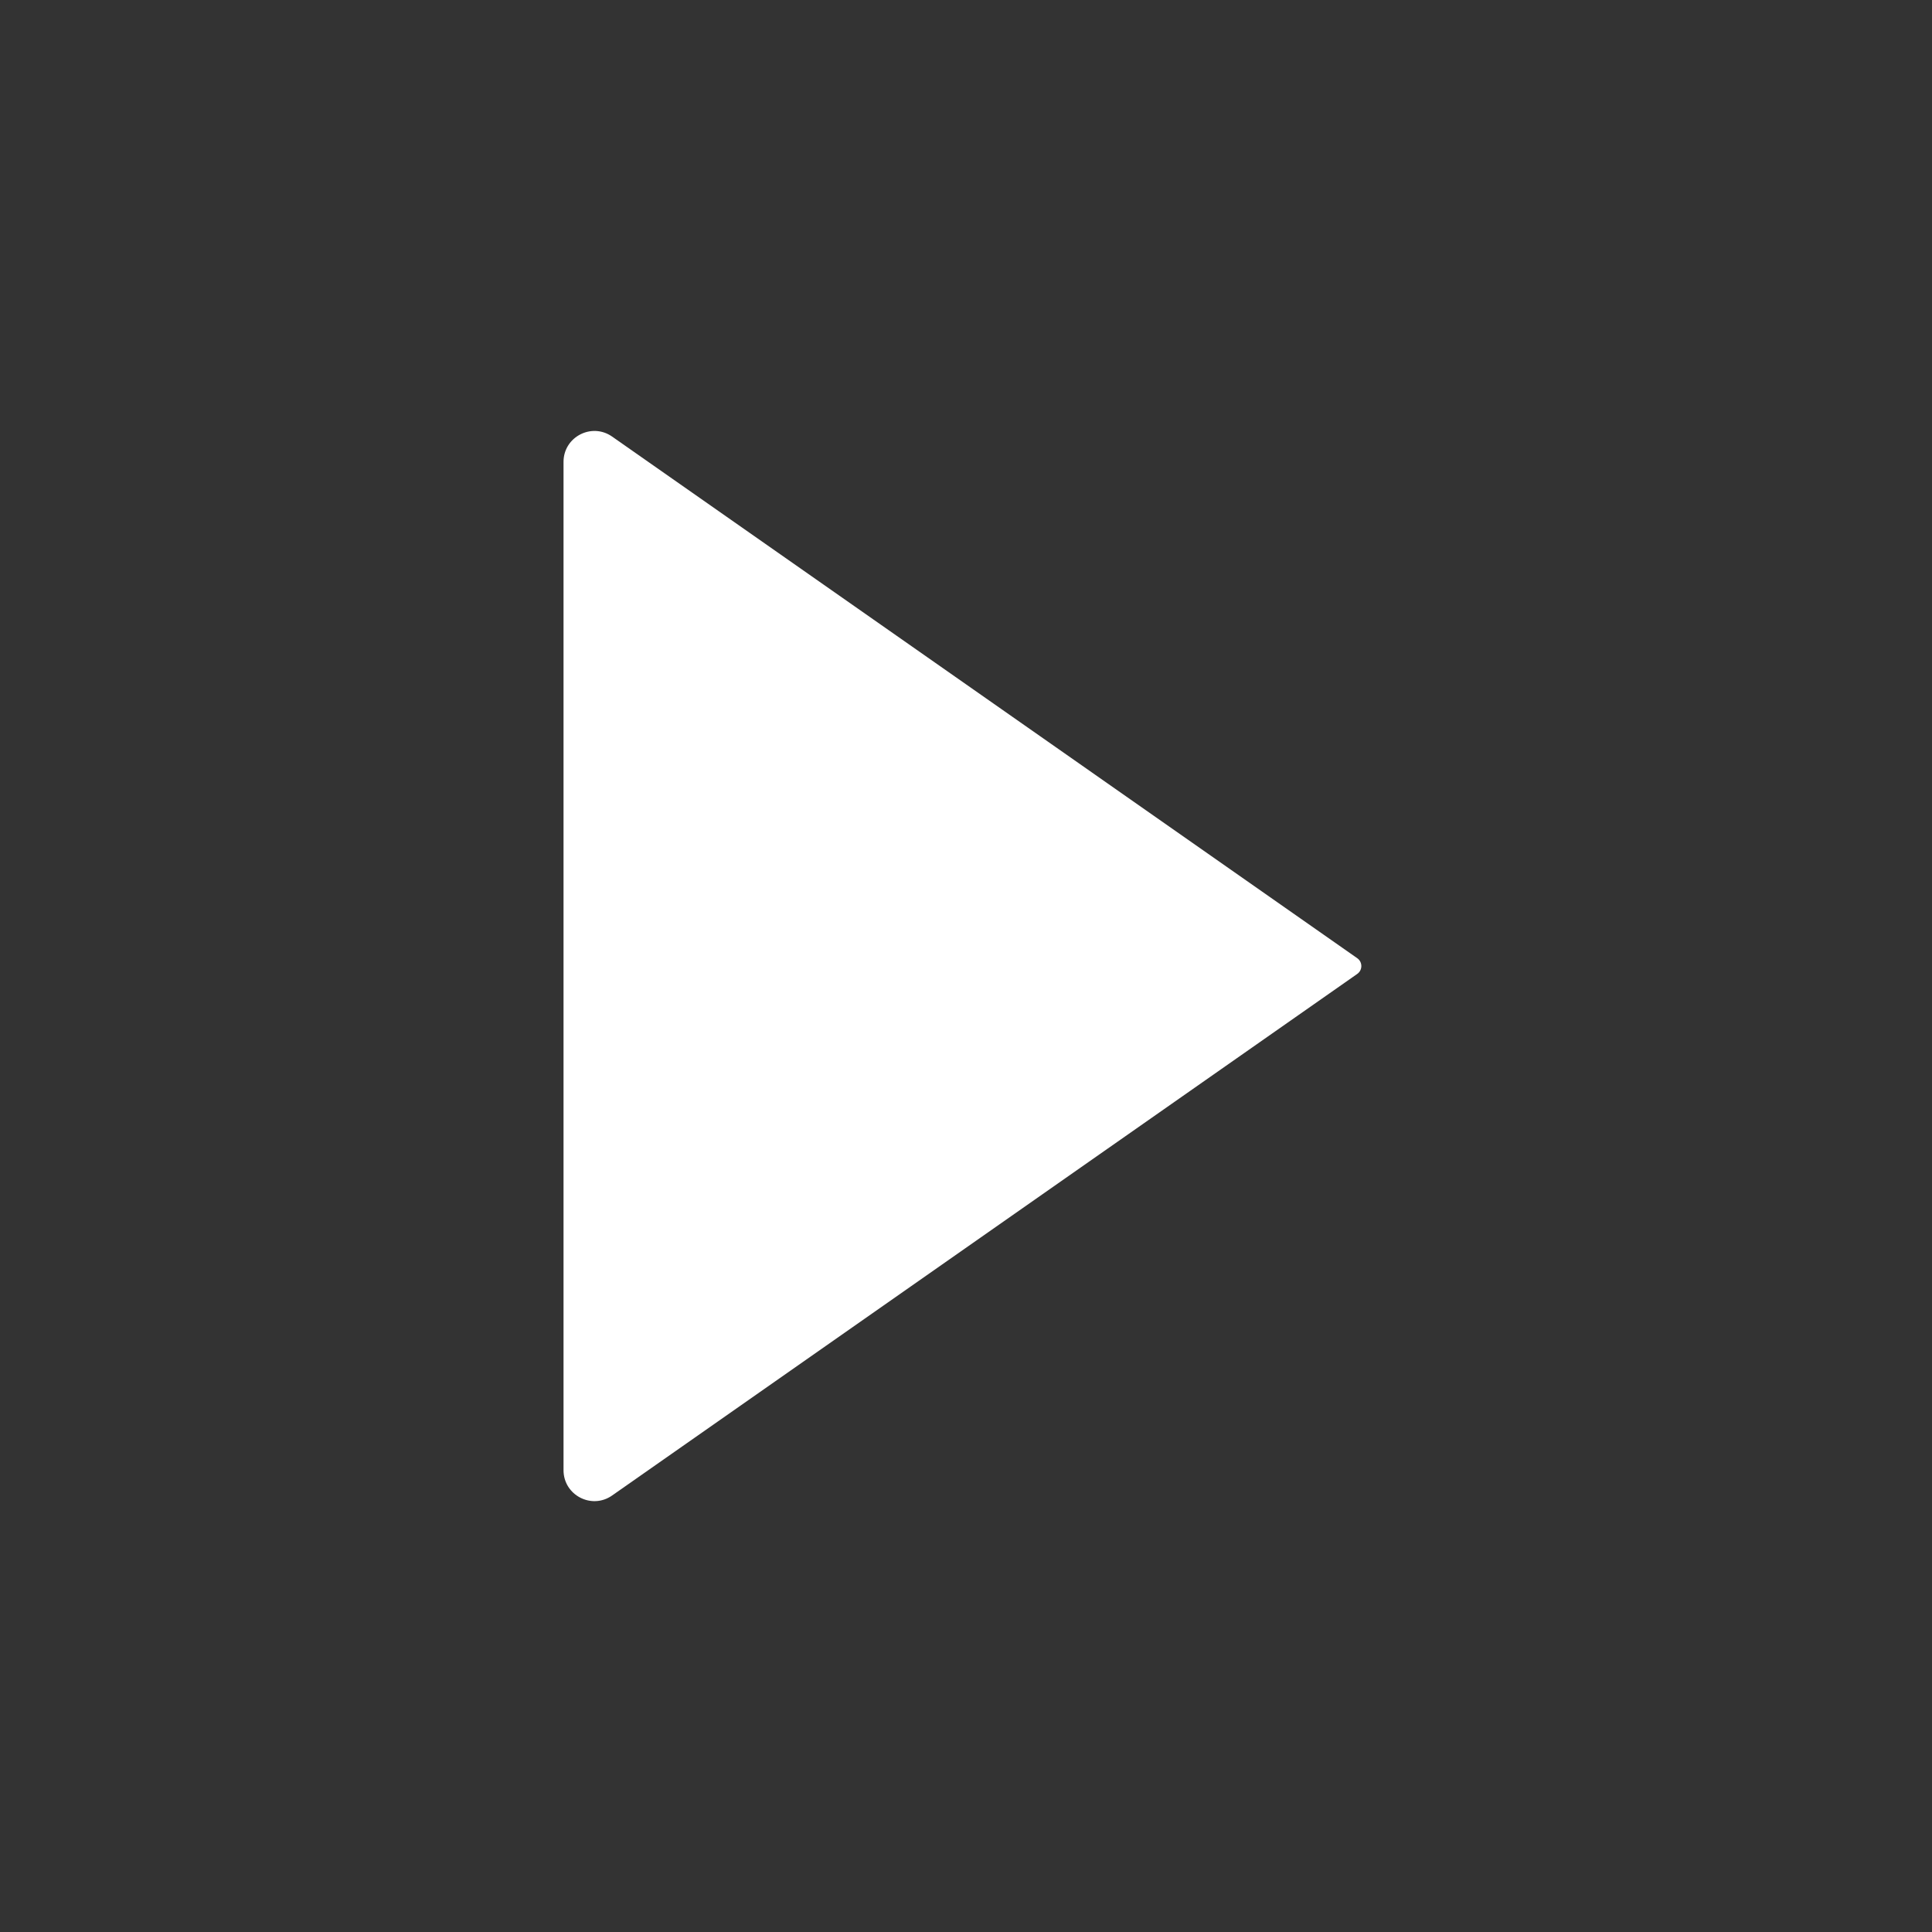 <svg width="50" height="50" viewBox="0 0 50 50" fill="none" xmlns="http://www.w3.org/2000/svg">
<rect x="0" y="0" width="50" height="50" fill="#333333" stroke="none"/>
<path d="M35.124 24.797L15.842 11.299C15.312 10.928 14.584 11.307 14.584 11.954V38.048C14.584 38.695 15.312 39.075 15.842 38.703L35.124 25.206C35.267 25.107 35.267 24.896 35.124 24.797Z" fill="white"/>
</svg>
